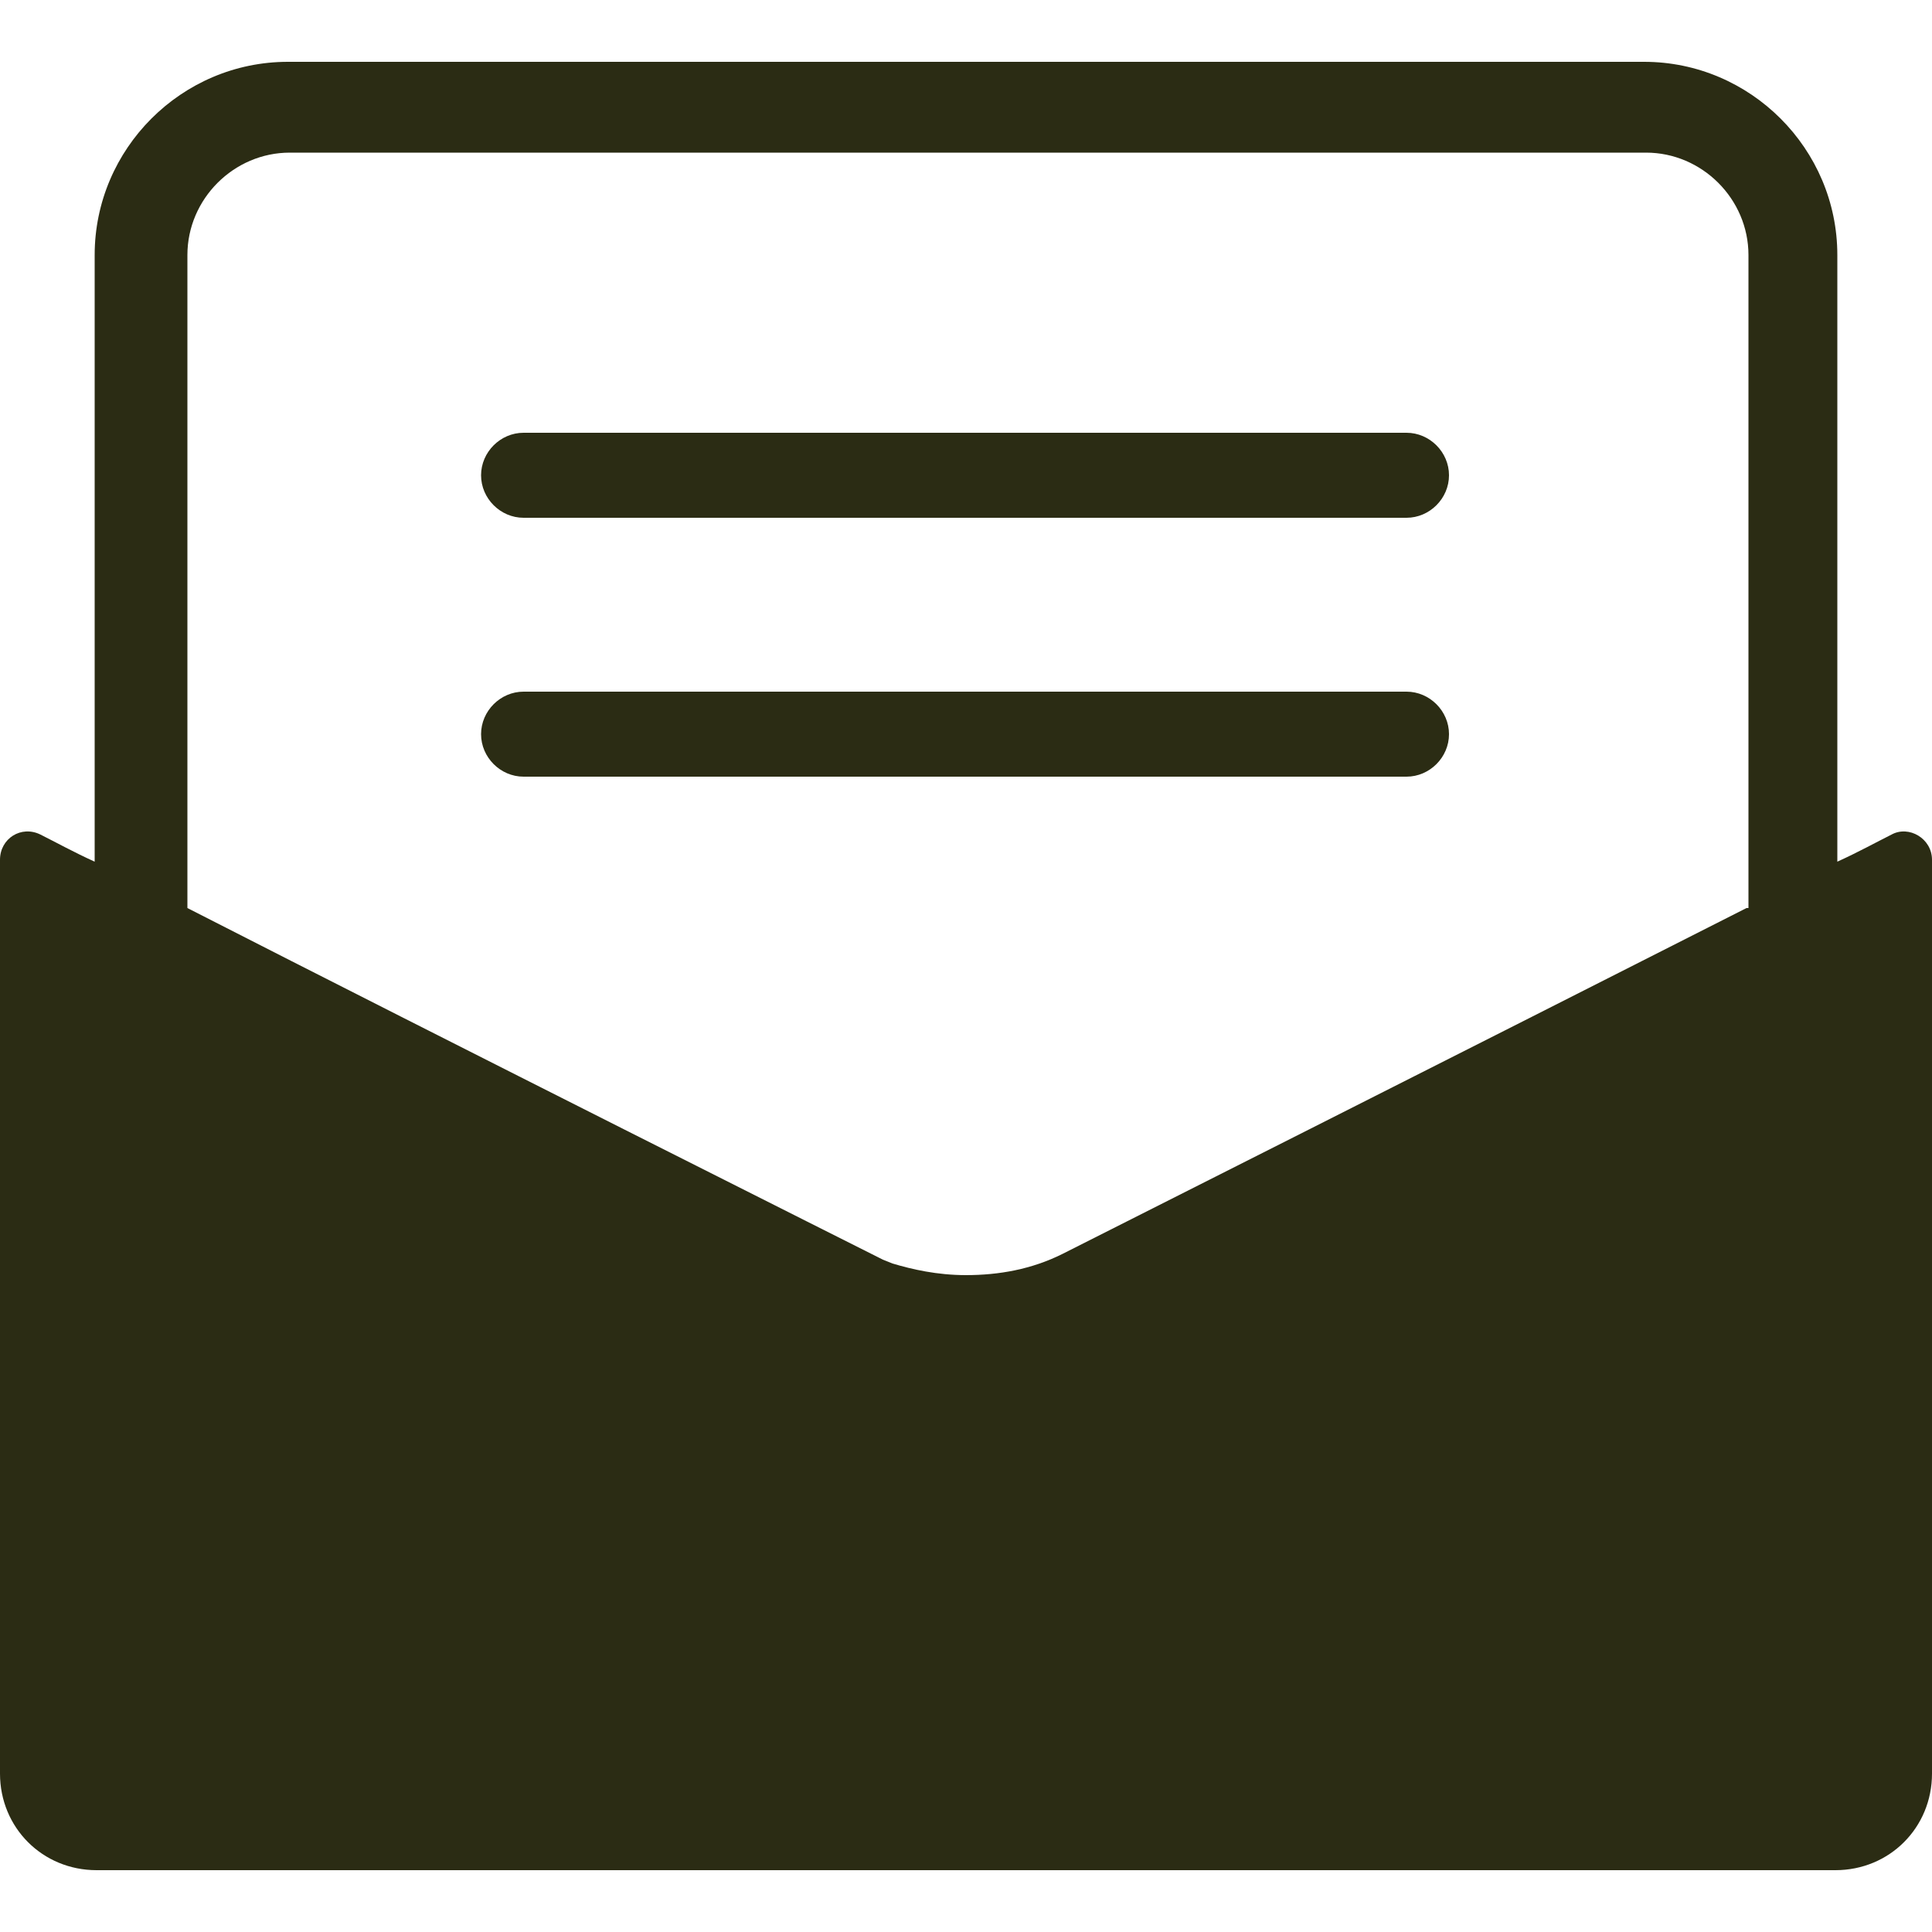 <?xml version="1.0" encoding="UTF-8"?>
<svg id="_圖層_1" xmlns="http://www.w3.org/2000/svg" version="1.1" viewBox="0 0 100 100">
  <!-- Generator: Adobe Illustrator 29.5.1, SVG Export Plug-In . SVG Version: 2.1.0 Build 141)  -->
  <path d="M97.9,43.2c-.8.4-1.7.9-2.8,1.4V13.2c0-5.5-4.5-10-10-10H14.9c-5.5,0-10,4.5-10,10v31.4c-1.1-.5-2-1-2.8-1.4C1.1,42.7,0,43.4,0,44.5v47.3C0,94.6,2.2,96.8,5,96.8h90c2.8,0,5-2.2,5-5v-47.3c0-1.1-1.2-1.8-2.1-1.3ZM90.4,47c-13.2,6.7-35.4,17.9-35.4,17.9-1.6.8-3.3,1.1-5,1.1h0c-1.5,0-2.8-.3-3.8-.6h0l-.5-.2-.2-.1s-22.5-11.3-35.8-18.1V13.2c0-2.9,2.4-5.3,5.3-5.3h70.2c2.9,0,5.3,2.4,5.3,5.3v33.8h-.1ZM72.9,35.8H27.1c-1.2,0-2.2,1-2.2,2.2s1,2.2,2.2,2.2h45.7c1.2,0,2.2-1,2.2-2.2s-1-2.2-2.2-2.2h.1ZM72.9,22.4H27.1c-1.2,0-2.2,1-2.2,2.2s1,2.2,2.2,2.2h45.7c1.2,0,2.2-1,2.2-2.2s-1-2.2-2.2-2.2h.1Z" style="fill: #2b2c14;"/>
</svg>
